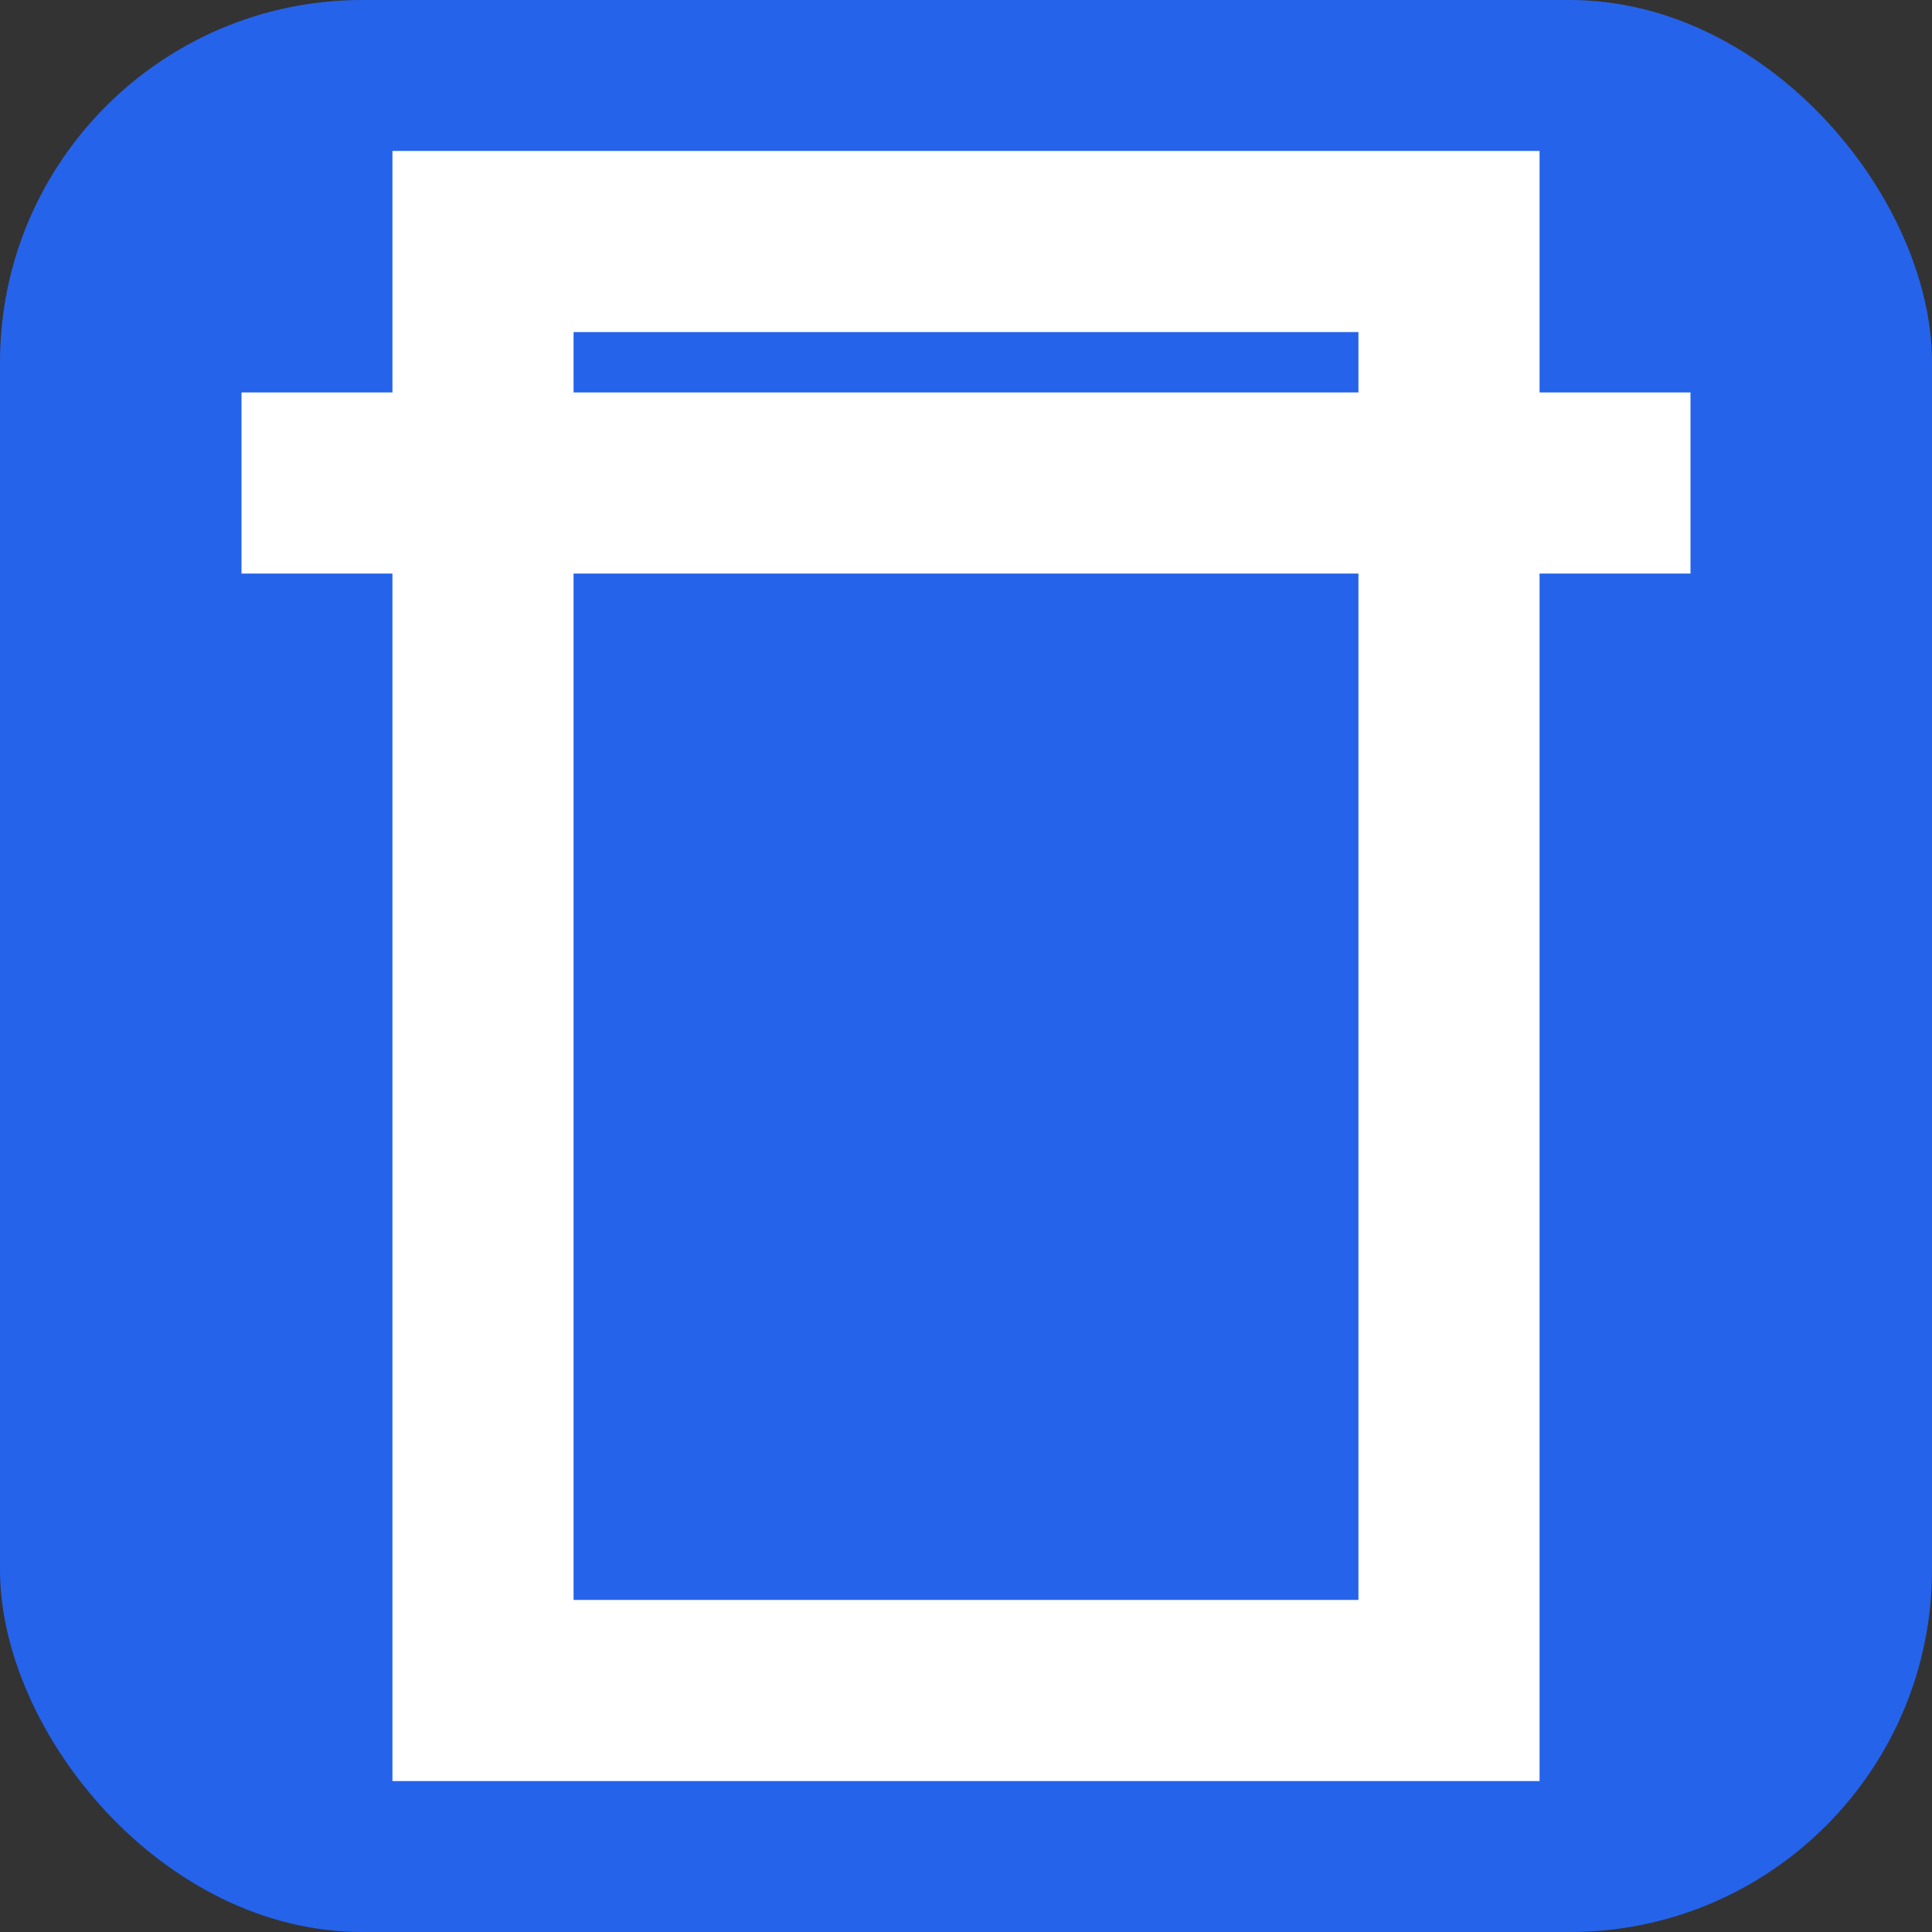 <svg width="32" height="32" viewBox="0 0 32 32" fill="none" xmlns="http://www.w3.org/2000/svg">
    <rect x="0" y="0" width="32" height="32" fill="#333333" stroke="none"/>
    <rect width="32" height="32" rx="6" fill="#2563eb" />
    <path d="M8 4H24V28H8V4Z" stroke="white" stroke-width="3" />
    <path d="M4 8H28" stroke="white" stroke-width="3" />
</svg>